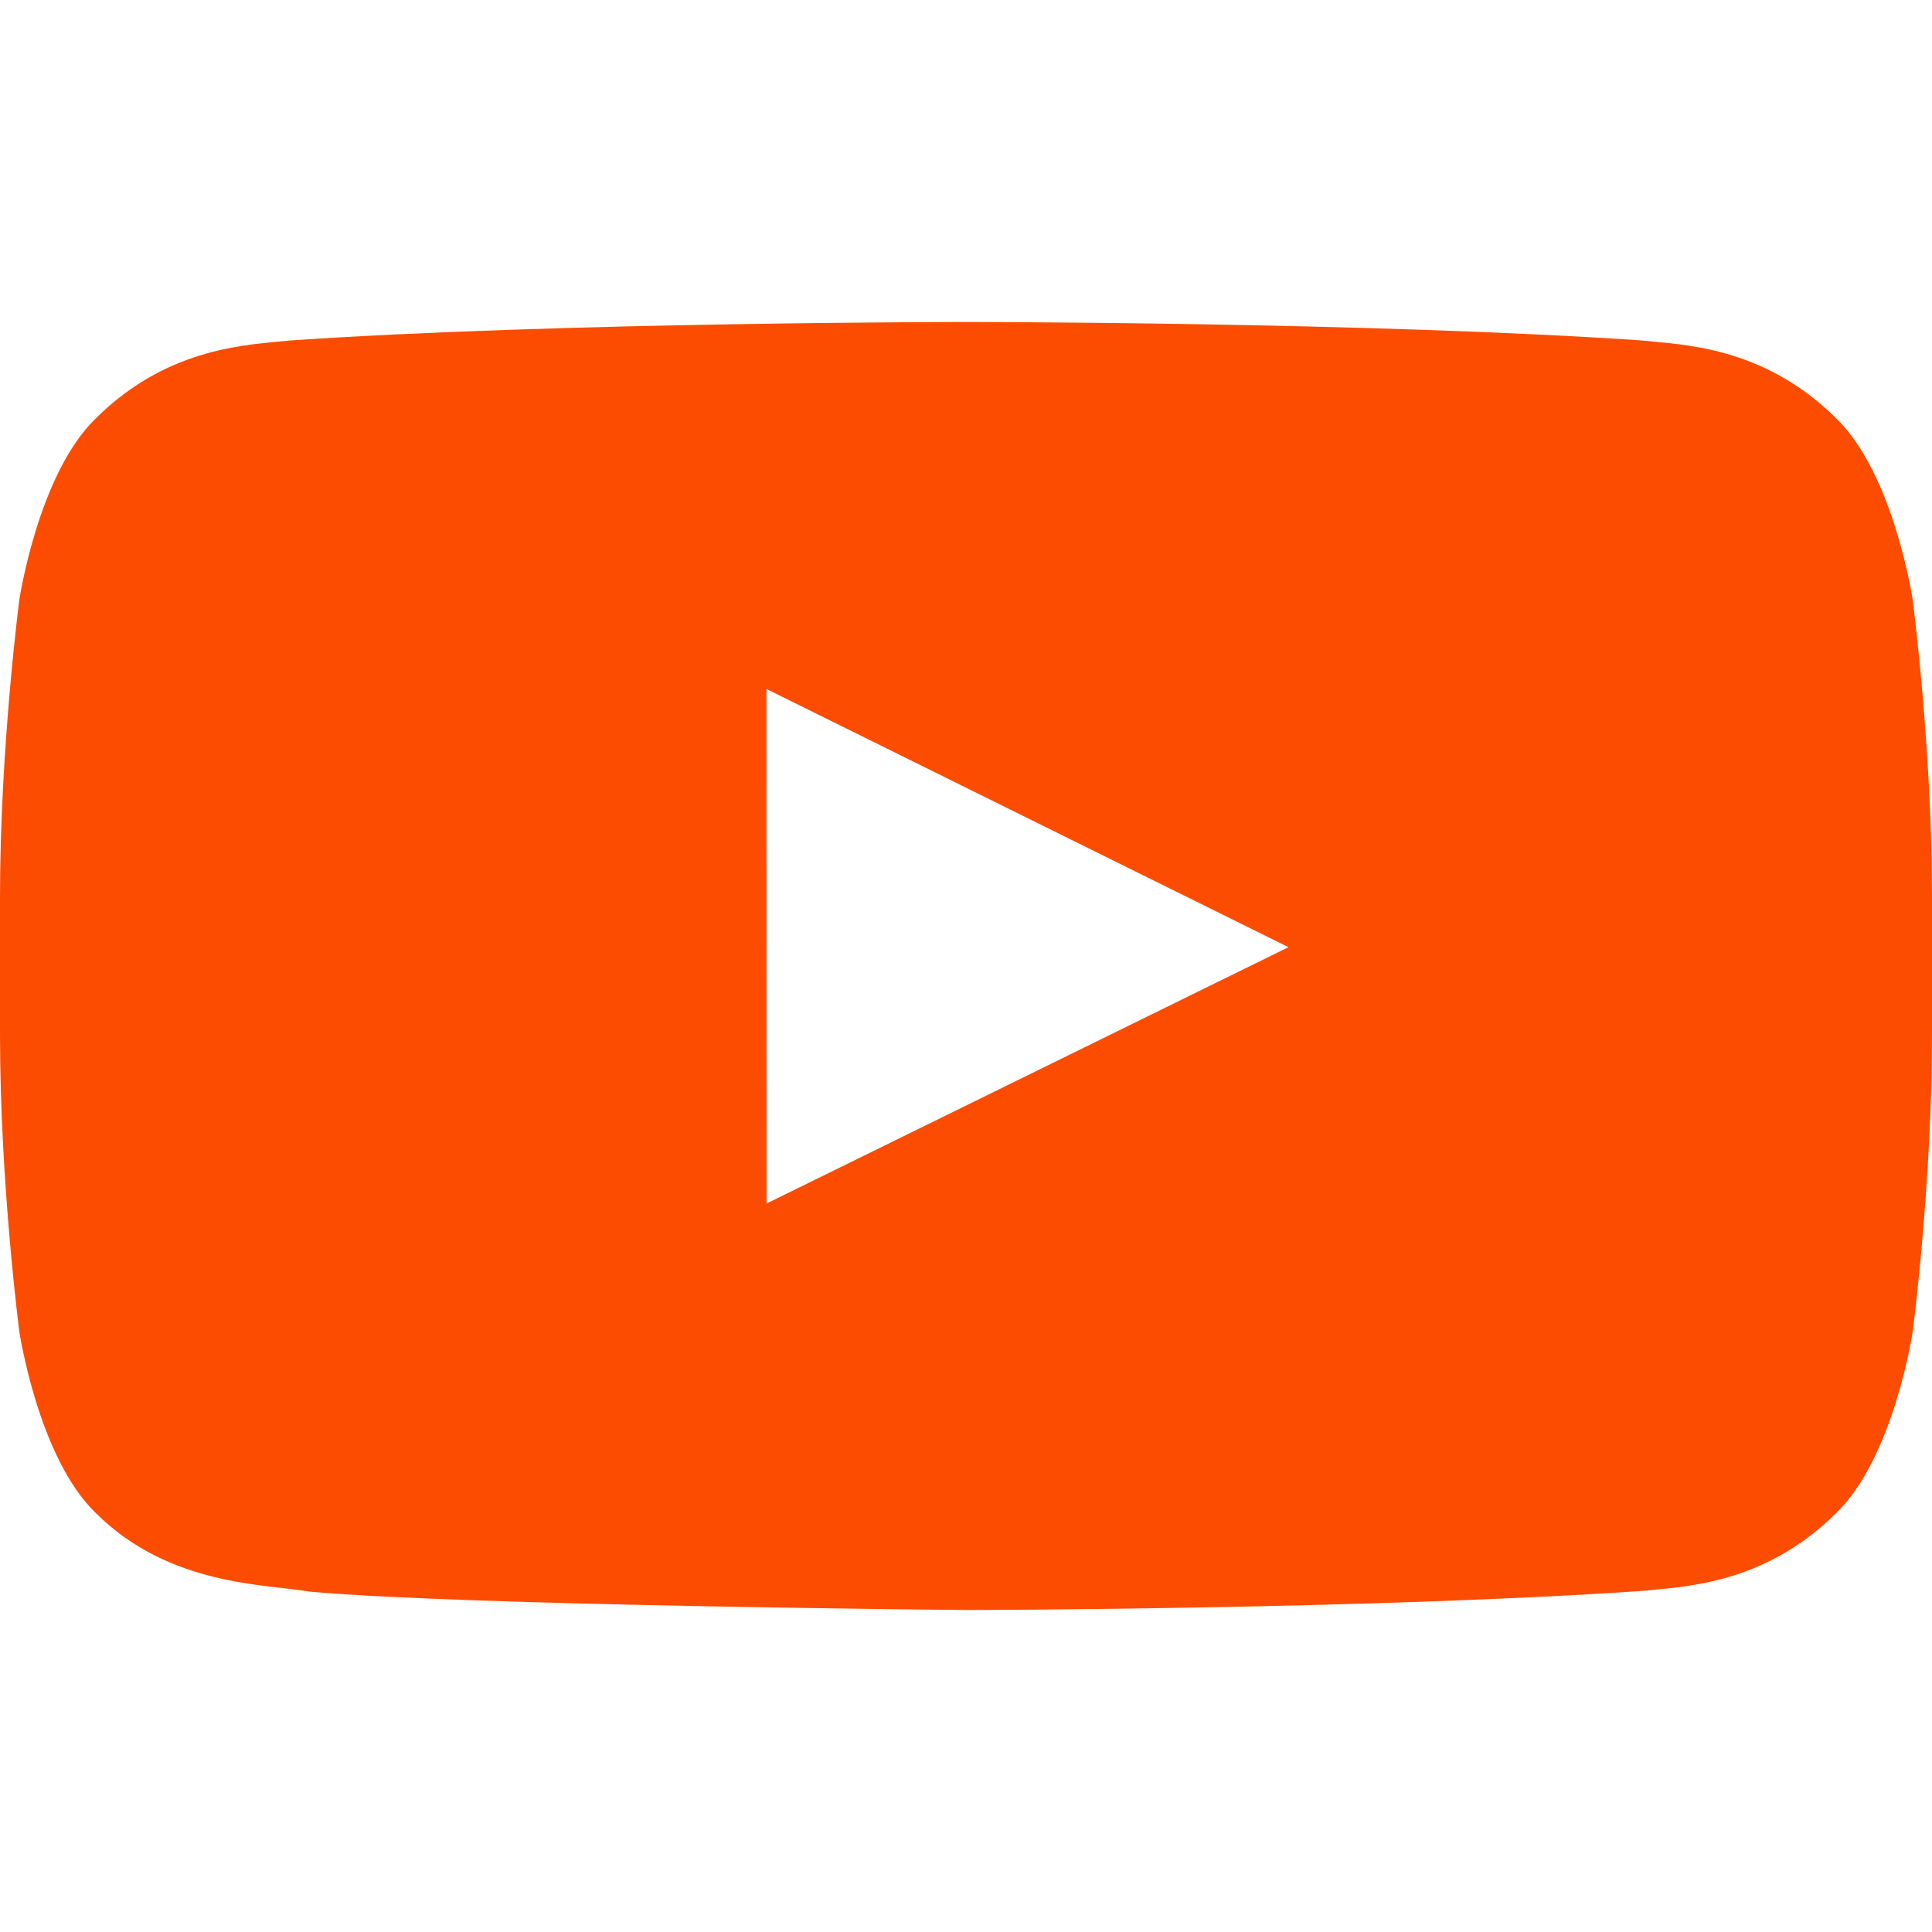 <?xml version="1.0" encoding="UTF-8"?>
<svg width="20px" height="20px" viewBox="820 946 60 40" version="1.1" xmlns="http://www.w3.org/2000/svg" xmlns:xlink="http://www.w3.org/1999/xlink" fill="#fc4c02">
   <path d="M843.806 973.377l-.003-15.98 16.212 8.018-16.21 7.962zm33.21-24.393c-2.282-2.265-4.84-2.276-6.012-2.409-8.396-.575-20.991-.575-20.991-.575-.026 0-12.62 0-21.017.575-1.173.133-3.73.144-6.012 2.41-1.799 1.725-2.384 5.644-2.384 5.644s-.6 4.602-.6 9.205v4.314c0 4.603.6 9.205.6 9.205s.585 3.919 2.384 5.645c2.283 2.265 5.28 2.193 6.616 2.43 4.8.437 20.4.572 20.4.572s12.608-.018 21.004-.593c1.173-.133 3.73-.144 6.012-2.41 1.799-1.725 2.385-5.644 2.385-5.644s.599-4.602.599-9.205v-4.314c0-4.603-.6-9.205-.6-9.205s-.585-3.919-2.384-5.645z" fill-rule="evenodd"></path>
</svg>